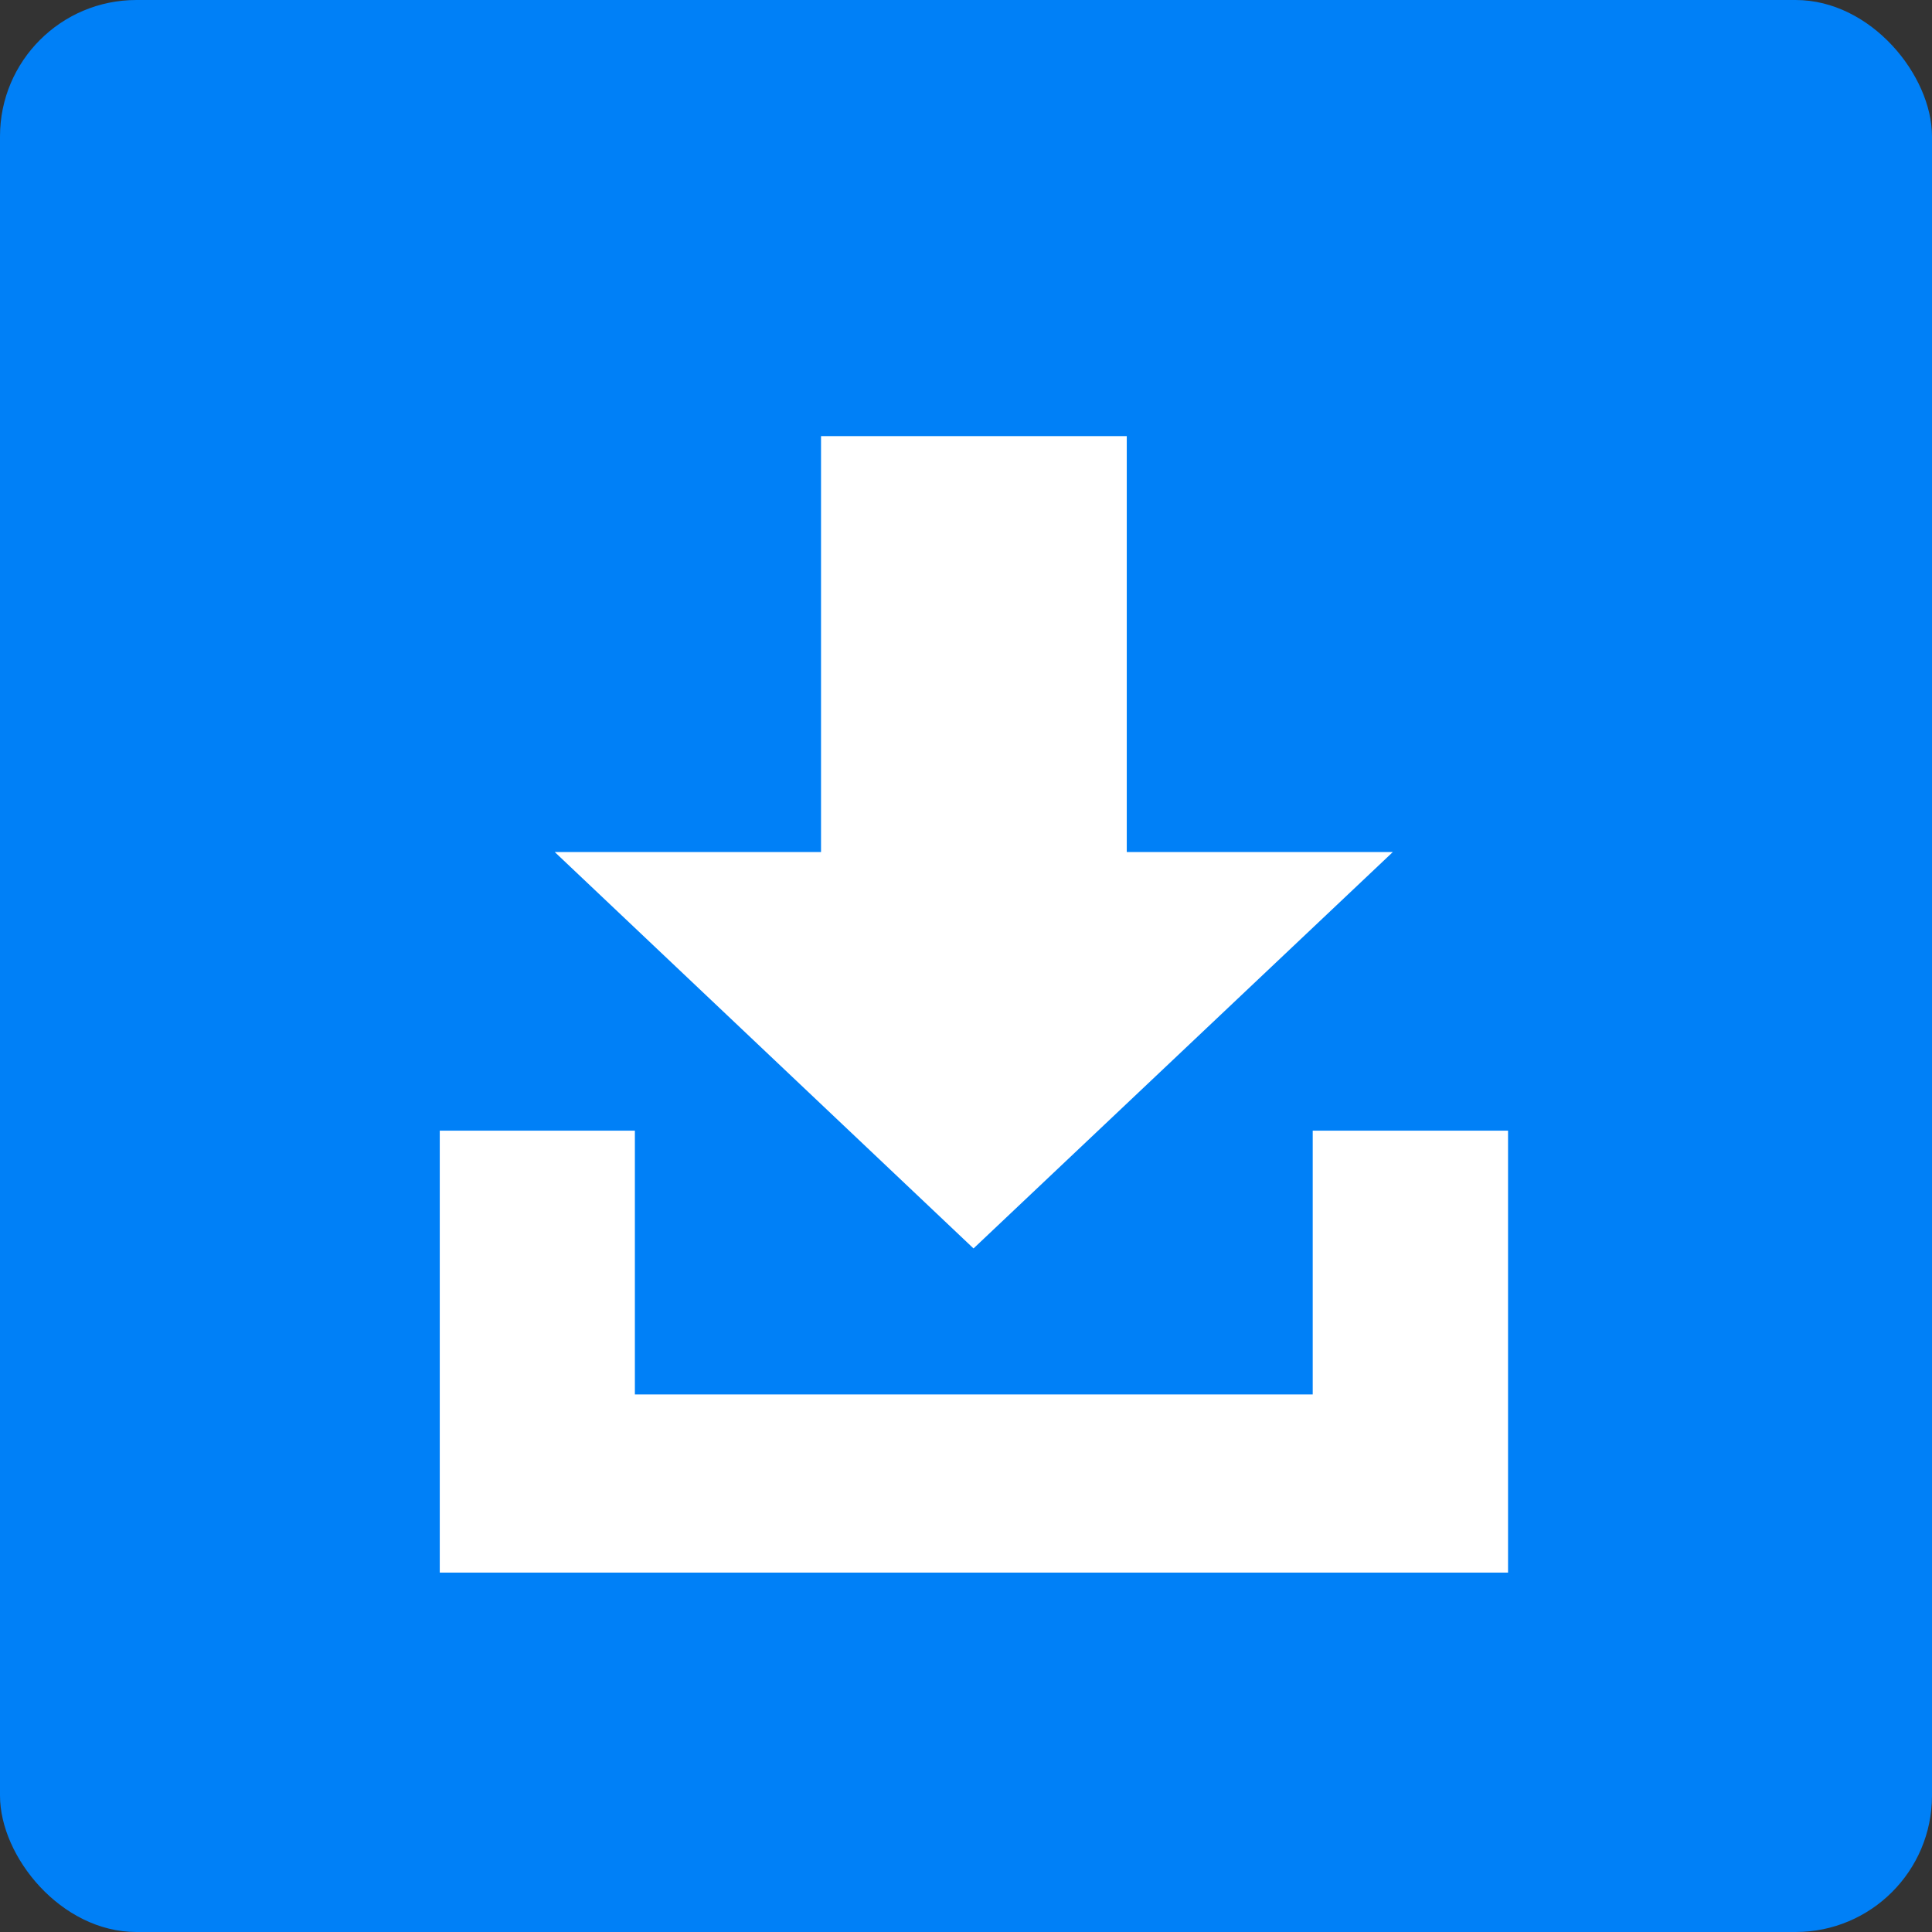 <svg width="85" height="85" viewBox="0 0 85 85" fill="none" xmlns="http://www.w3.org/2000/svg">
<rect x="0" y="0" width="85" height="85" fill="#333333" stroke="none"/>
<rect width="85" height="85" rx="6" fill="#0080F7"/>
<path d="M42.831 54.926L24.408 37.487H36.122V19.188H49.573V37.487H61.278L42.831 54.926ZM57.754 49.744V61.35H27.932V49.744H19.348V69.188H66.348V49.744H57.754Z" fill="white"/>
</svg>
